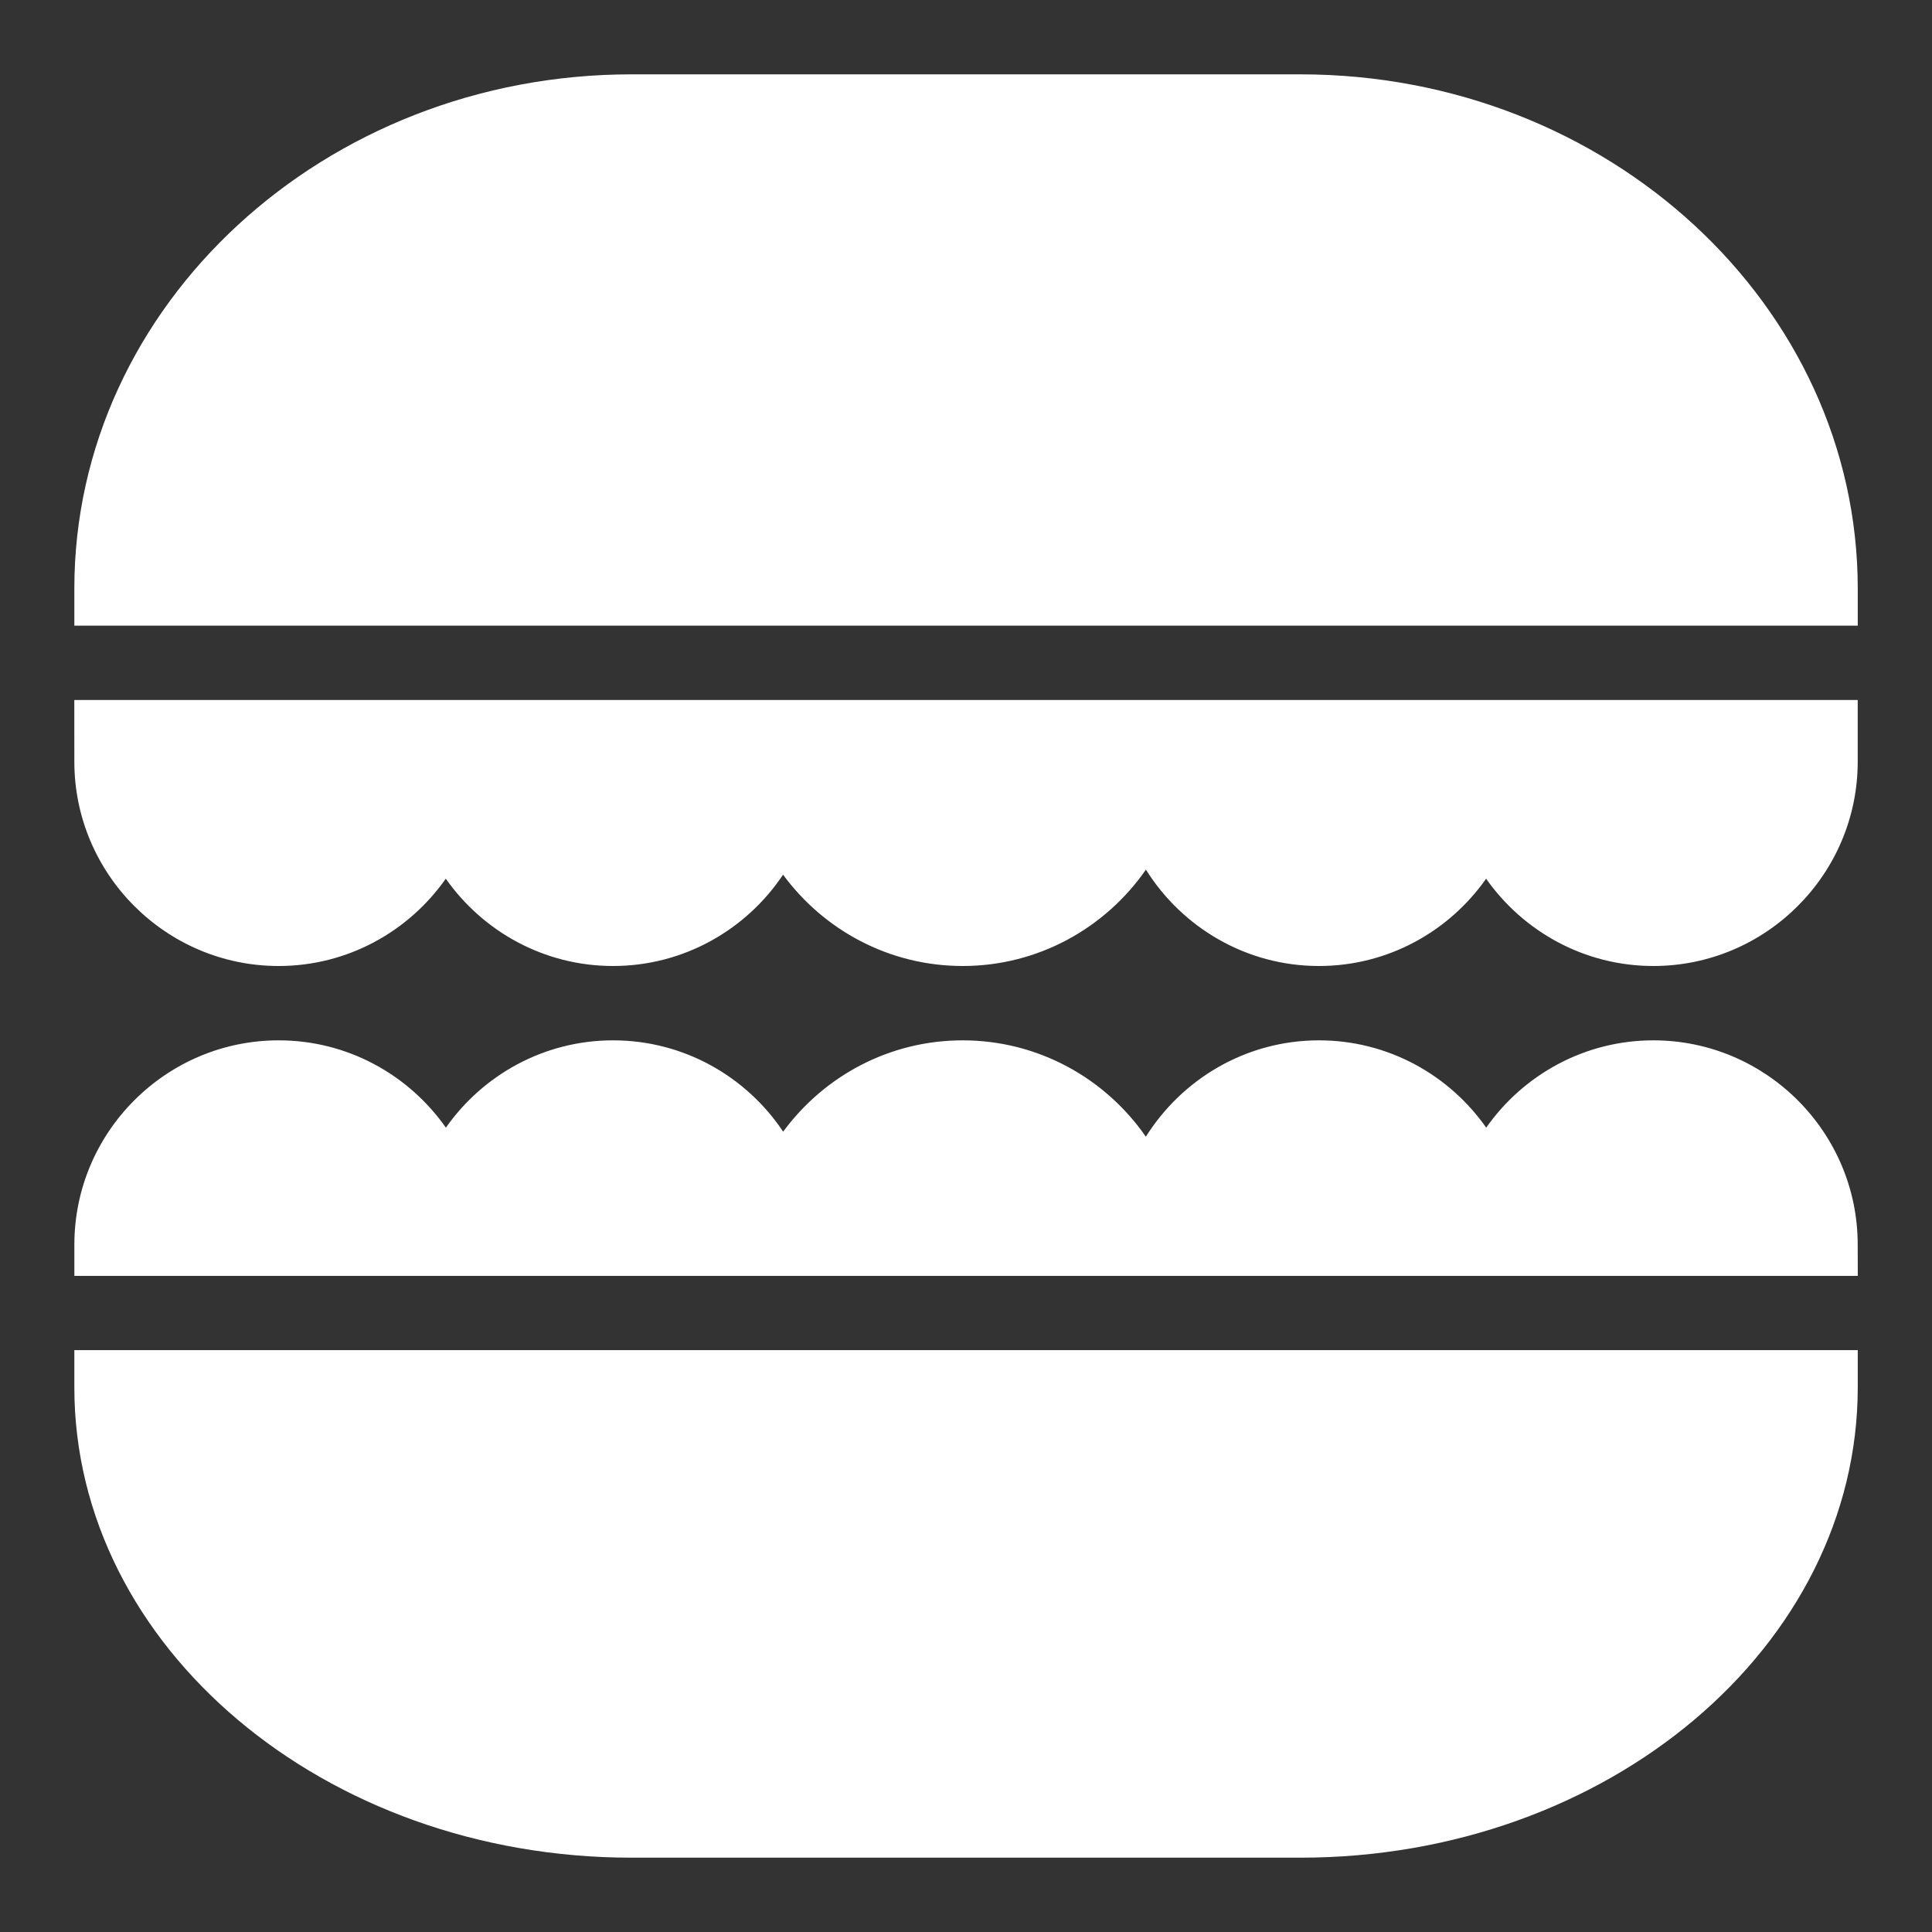 <svg width="100pt" height="100pt" version="1.1" viewBox="0 0 100 100" xmlns="http://www.w3.org/2000/svg" data-docshop-orientation="icon" fill="#fff"><rect x="0" y="0" width="100" height="100" fill="#333333" stroke="none"/><g><path d="m3.848 39.422c0 5.828 4.75 10.578 10.574 10.578 3.574 0 6.738-1.793 8.652-4.519 1.918 2.727 5.082 4.519 8.656 4.519 3.664 0 6.902-1.883 8.801-4.727 2.102 2.859 5.481 4.727 9.297 4.727 3.922 0 7.394-1.977 9.484-4.988 1.871 2.988 5.184 4.988 8.957 4.988 3.574 0 6.738-1.793 8.652-4.519 1.918 2.727 5.082 4.519 8.656 4.519 5.828 0 10.578-4.75 10.578-10.578v-3.191h-92.309z"></path><path d="m67.309 3.848h-34.617c-15.902 0-28.844 11.941-28.844 26.613v1.922h92.309v-1.922c-0.004-14.672-12.945-26.613-28.848-26.613z"></path><path d="m85.578 53.848c-3.574 0-6.738 1.793-8.652 4.519-1.918-2.731-5.082-4.519-8.656-4.519-3.773 0-7.086 2-8.961 4.988-2.086-3.012-5.562-4.988-9.48-4.988-3.816 0-7.191 1.867-9.293 4.727-1.902-2.848-5.137-4.727-8.805-4.727-3.574 0-6.738 1.793-8.652 4.519-1.918-2.731-5.082-4.519-8.656-4.519-5.824 0-10.574 4.75-10.574 10.574v1.617h92.309l-0.004-1.617c0-5.824-4.75-10.574-10.574-10.574z"></path><path d="m3.848 71.809c0 13.422 12.941 24.344 28.844 24.344h34.617c15.902 0 28.848-10.922 28.848-24.348v-1.922h-92.309z"></path></g></svg>